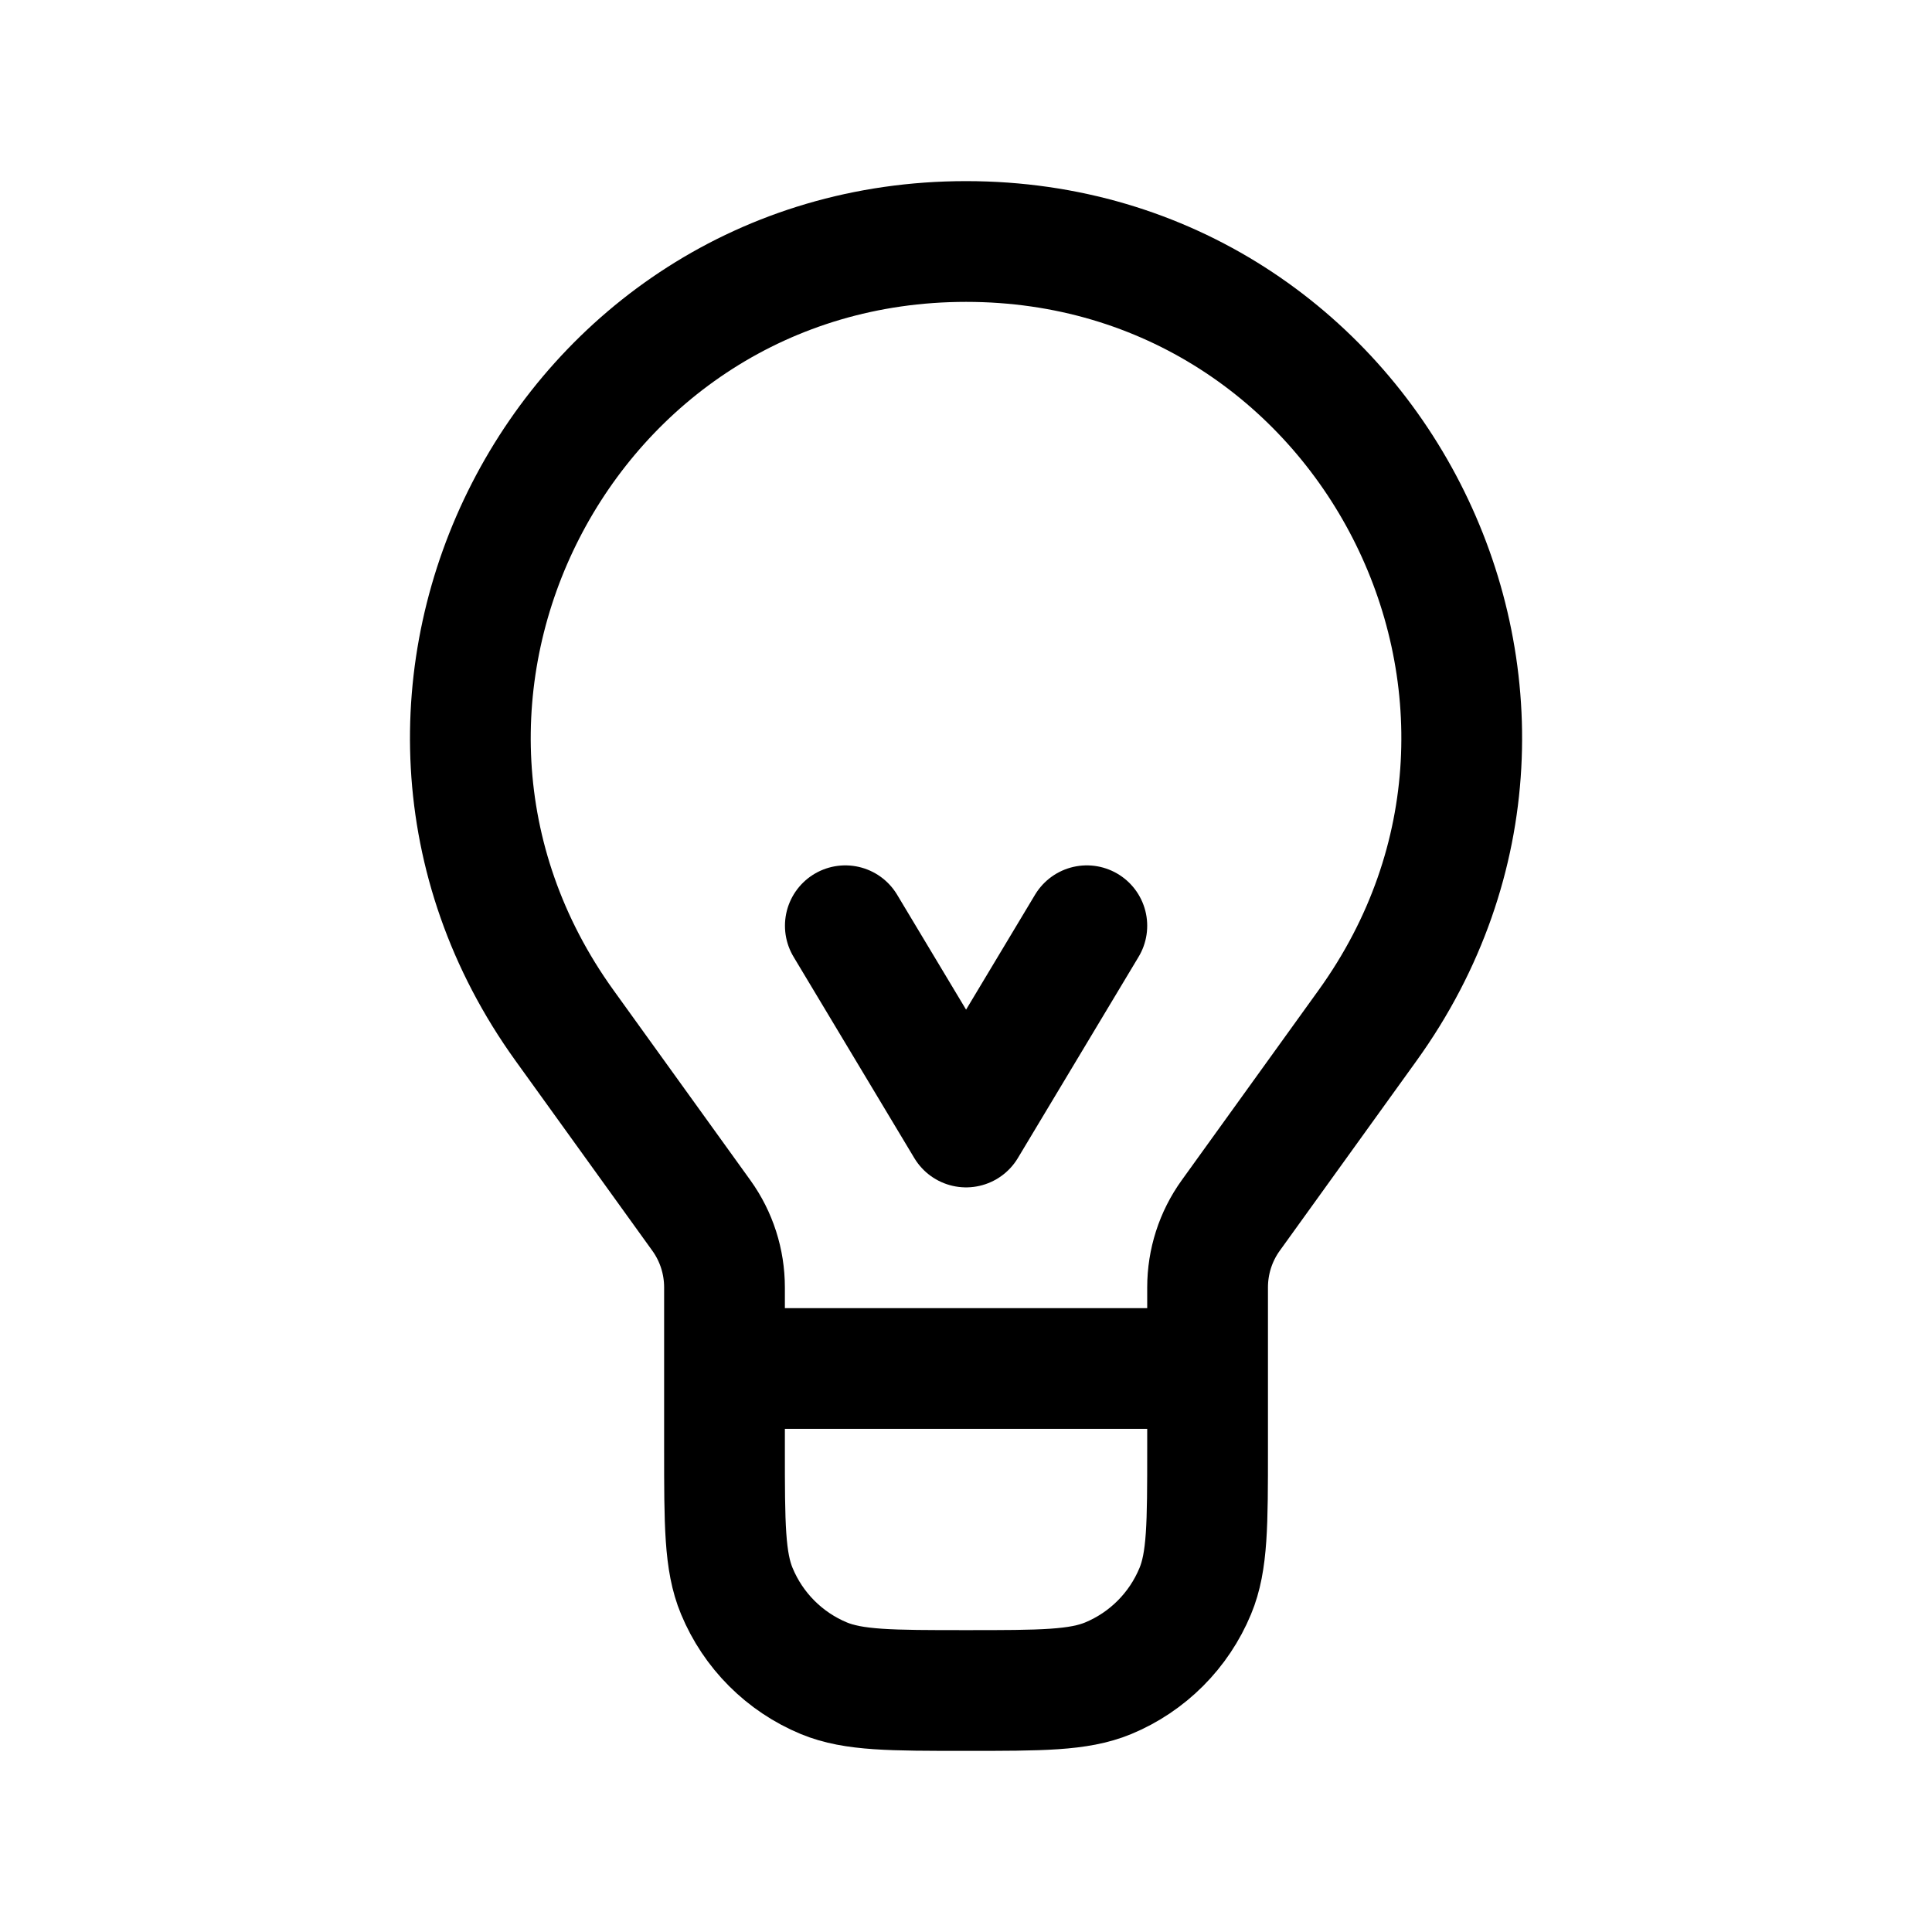<svg width="24" height="24" viewBox="0 0 24 24" fill="none" xmlns="http://www.w3.org/2000/svg">
<path d="M15.001 17H9M15.001 17V18C15.001 18.932 15.001 19.398 14.848 19.765C14.645 20.255 14.256 20.645 13.766 20.848C13.398 21 12.932 21 12.001 21C11.069 21 10.603 21 10.235 20.848C9.745 20.645 9.356 20.255 9.153 19.765C9 19.398 9 18.932 9 18V17M15.001 17V15.993C15.001 15.672 15.101 15.36 15.288 15.1L16.989 12.738C19.916 8.672 17.011 3 12.001 3C6.99 3 4.085 8.672 7.012 12.738L8.713 15.1C8.9 15.36 9 15.672 9 15.993V17M10.501 11.5L12.001 14L13.501 11.5" stroke="black" stroke-width="1.5" stroke-linecap="round" stroke-linejoin="round"/>
</svg>
